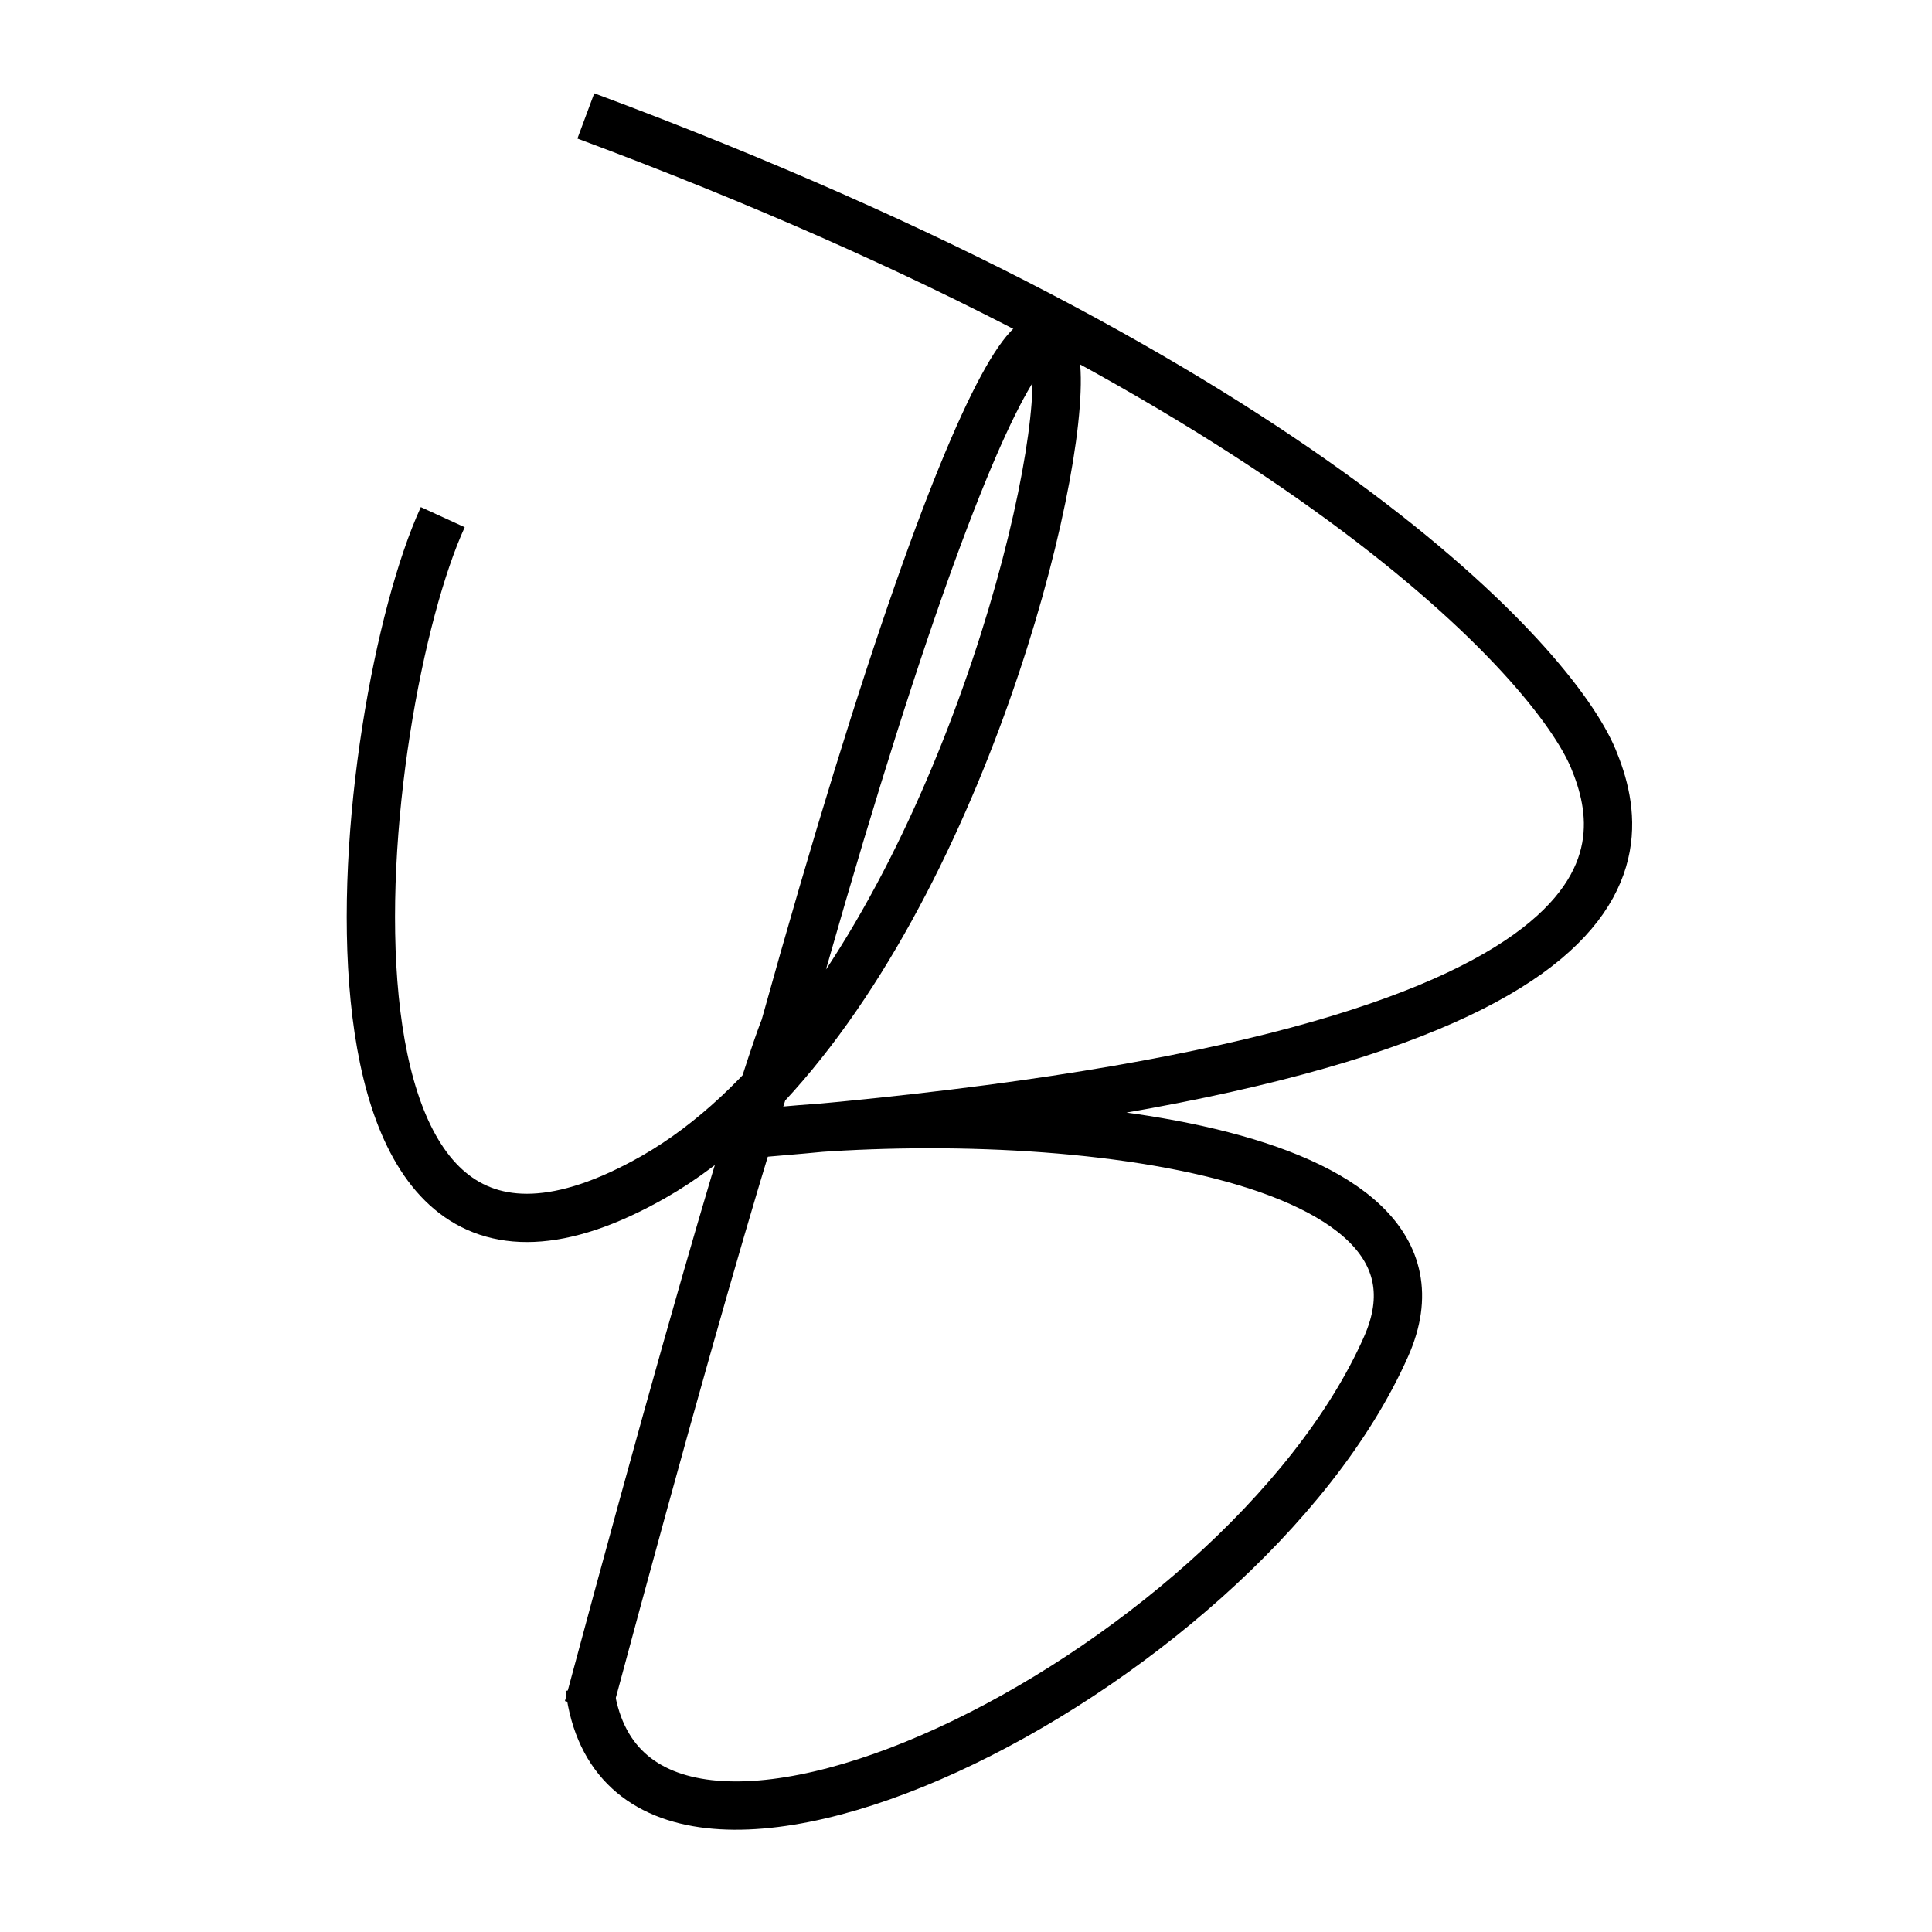 <svg viewBox="0 0 100 100" fill="none" xmlns="http://www.w3.org/2000/svg"><style>.a{stroke:#000}@media (prefers-color-scheme:dark){.a{stroke:#fff}}</style><path class="a" d="M22.918 26.768C18.4 36.625 14.399 71.995 33.836 60.913C58.133 47.061 62.255 -24.561 40.613 53.169C40.613 53.169 38.735 57.514 30.448 88.37" stroke="black" stroke-width="2.5" stroke-miterlimit="2.78" stroke-linejoin="round" /><path class="a" d="M30.323 6C67.309 19.758 80.425 34.34 82.474 39.28C84.523 44.221 85.734 54.826 39.401 58.645C53.584 57.075 76.374 59.224 71.749 69.686C64.214 86.726 32.402 102.494 30.517 87.363" stroke="black" stroke-width="2.5" /></svg>